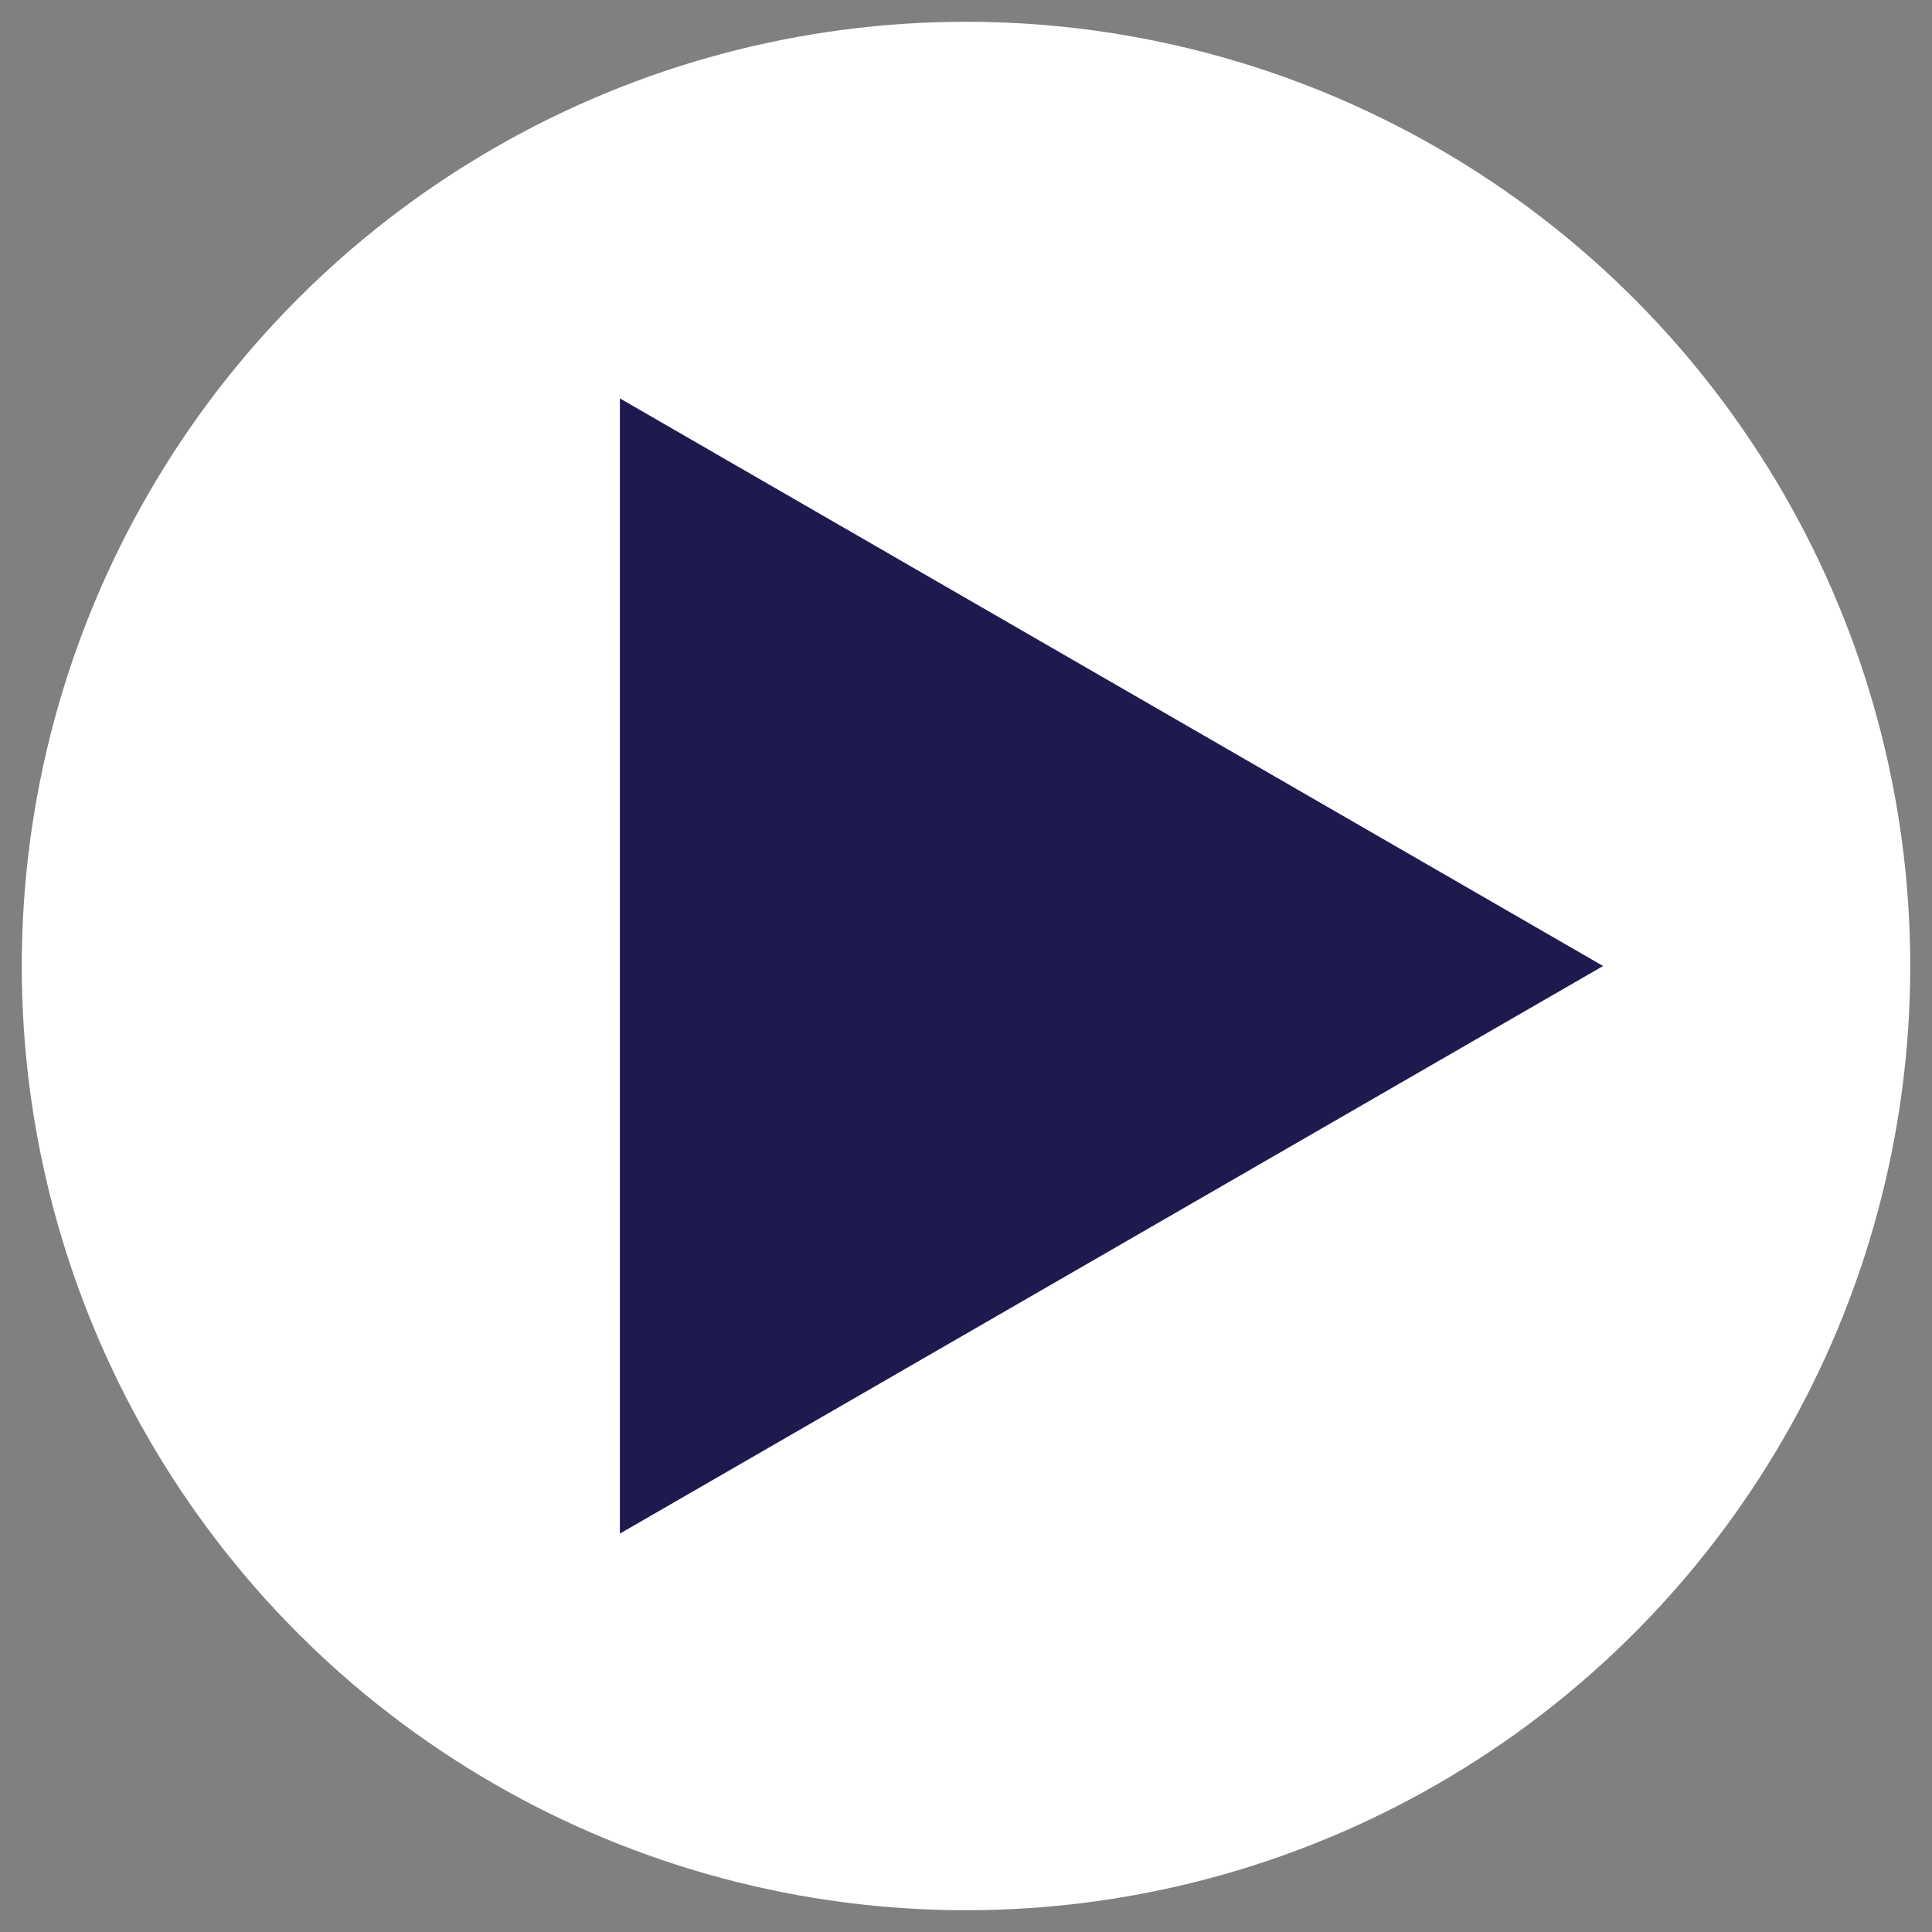 <?xml version="1.0" encoding="UTF-8"?> <svg xmlns="http://www.w3.org/2000/svg" version="1.1" viewBox="0 0 550.4 550.4"><rect x="0" y="0" width="550.4" height="550.4" fill="#808080" stroke="none"/><defs><style> .cls-1 { fill: #1f1a4e; } .cls-2 { fill: #fff; } </style></defs><!-- Generator: Adobe Illustrator 28.7.1, SVG Export Plug-In . SVG Version: 1.2.0 Build 142) --><g><g id="Layer_1"><circle class="cls-2" cx="275.2" cy="275.2" r="269"></circle><polygon class="cls-1" points="456.7 275.2 176.6 113.5 176.6 436.9 456.7 275.2"></polygon></g></g></svg> 